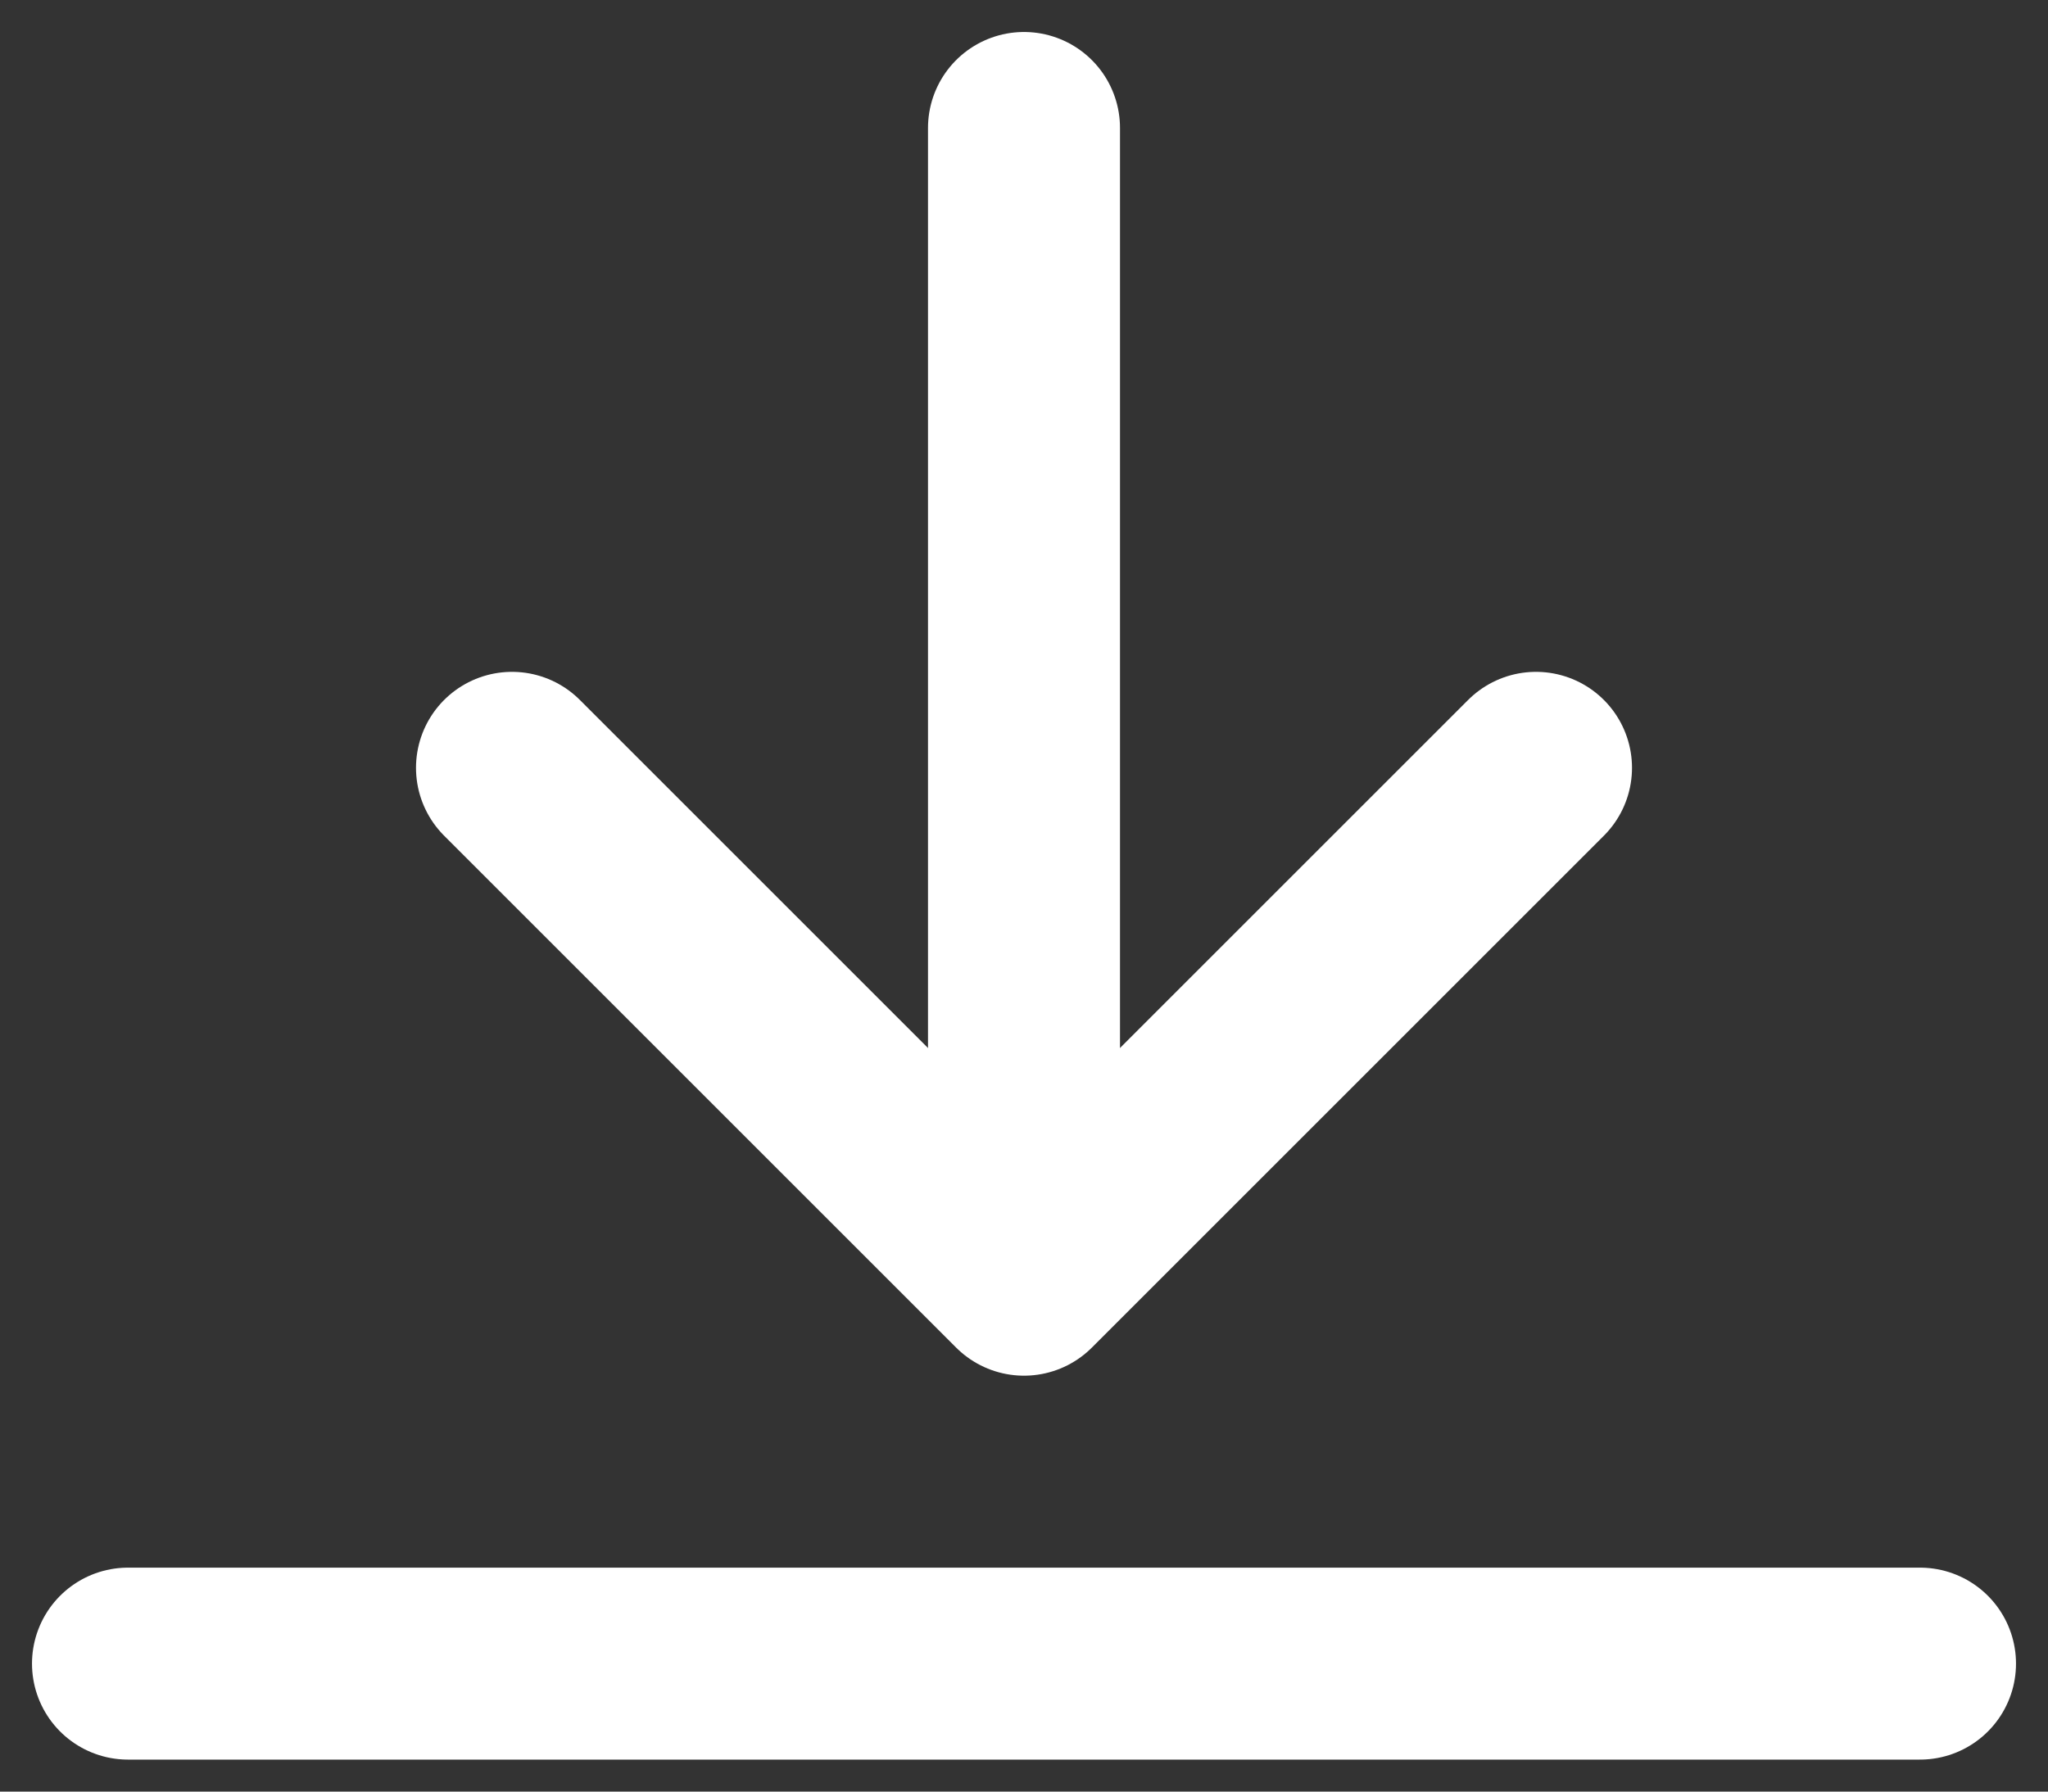 <svg width="16" height="14" viewBox="0 0 16 14" fill="none" xmlns="http://www.w3.org/2000/svg">
<rect x="0" y="0" width="16" height="14" fill="#333333" stroke="none"/>
<path d="M12 6L8 10L4 6" stroke="white" stroke-width="1.5" stroke-miterlimit="10" stroke-linecap="round" stroke-linejoin="round"/>
<path d="M1 13L15 13" stroke="white" stroke-width="1.5" stroke-linecap="round"/>
<path d="M8 1L8 9" stroke="white" stroke-width="1.5" stroke-linecap="round"/>
</svg>
